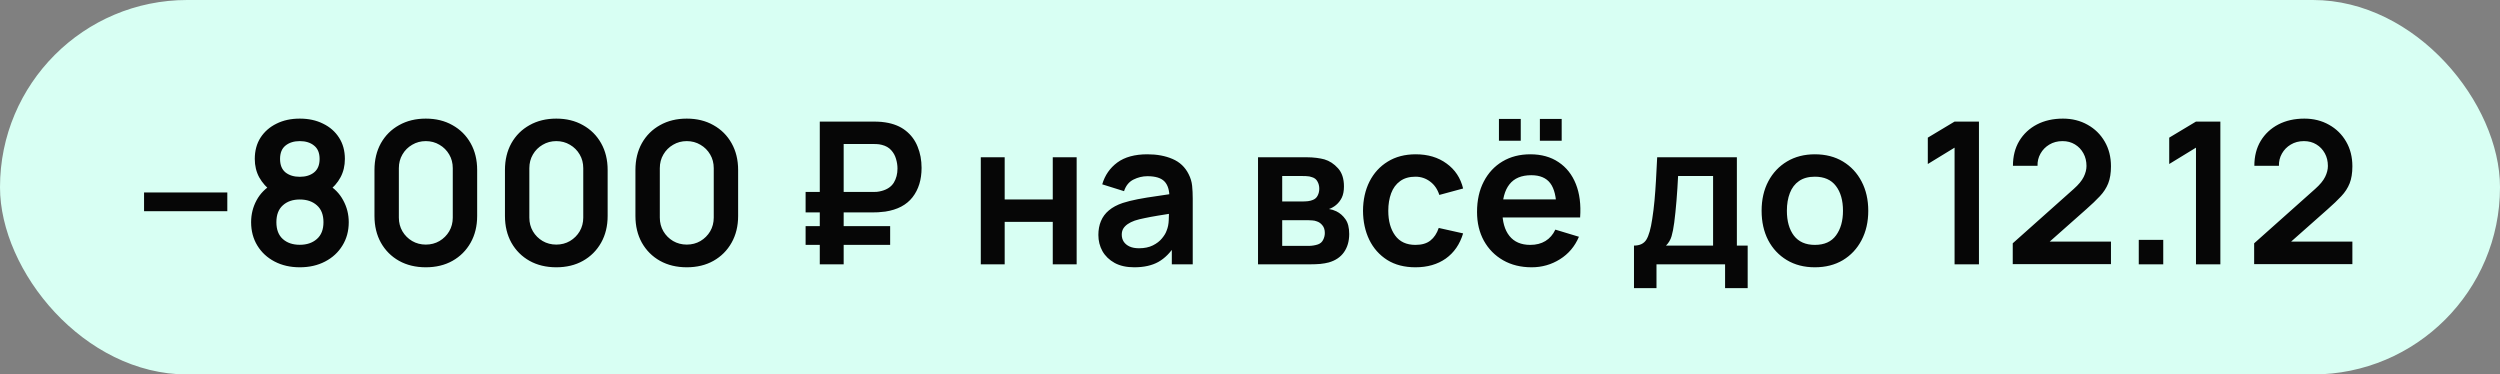 <?xml version="1.0" encoding="UTF-8"?> <svg xmlns="http://www.w3.org/2000/svg" width="227" height="34" viewBox="0 0 227 34" fill="none"><rect x="0" y="0" width="227" height="34" fill="#808080" stroke="none"/><rect width="227" height="34" rx="17" fill="#D8FFF3"></rect><path d="M13.08 19.176V17.475H20.64V19.176H13.08ZM27.22 24.27C26.362 24.27 25.6 24.096 24.934 23.748C24.268 23.4 23.746 22.917 23.368 22.299C22.99 21.681 22.801 20.973 22.801 20.175C22.801 19.461 22.966 18.798 23.296 18.186C23.626 17.574 24.109 17.085 24.745 16.719L24.7 17.412C24.202 17.034 23.815 16.599 23.539 16.107C23.269 15.609 23.134 15.051 23.134 14.433C23.134 13.689 23.308 13.044 23.656 12.498C24.01 11.952 24.493 11.529 25.105 11.229C25.717 10.923 26.422 10.77 27.22 10.77C28.018 10.77 28.723 10.923 29.335 11.229C29.953 11.529 30.436 11.952 30.784 12.498C31.138 13.044 31.315 13.689 31.315 14.433C31.315 15.051 31.183 15.606 30.919 16.098C30.661 16.59 30.268 17.034 29.74 17.43L29.731 16.728C30.355 17.082 30.832 17.568 31.162 18.186C31.498 18.798 31.666 19.461 31.666 20.175C31.666 20.973 31.474 21.681 31.09 22.299C30.712 22.917 30.187 23.4 29.515 23.748C28.849 24.096 28.084 24.27 27.22 24.27ZM27.22 22.227C27.856 22.227 28.372 22.053 28.768 21.705C29.17 21.357 29.371 20.847 29.371 20.175C29.371 19.503 29.173 18.993 28.777 18.645C28.381 18.291 27.862 18.114 27.22 18.114C26.584 18.114 26.071 18.291 25.681 18.645C25.291 18.993 25.096 19.503 25.096 20.175C25.096 20.847 25.291 21.357 25.681 21.705C26.071 22.053 26.584 22.227 27.22 22.227ZM27.22 16.053C27.754 16.053 28.186 15.921 28.516 15.657C28.852 15.387 29.02 14.979 29.02 14.433C29.02 13.887 28.852 13.482 28.516 13.218C28.186 12.948 27.754 12.813 27.22 12.813C26.692 12.813 26.26 12.948 25.924 13.218C25.594 13.482 25.429 13.887 25.429 14.433C25.429 14.979 25.594 15.387 25.924 15.657C26.26 15.921 26.692 16.053 27.22 16.053ZM38.664 24.27C37.746 24.27 36.936 24.075 36.234 23.685C35.532 23.289 34.983 22.74 34.587 22.038C34.197 21.336 34.002 20.526 34.002 19.608V15.432C34.002 14.514 34.197 13.704 34.587 13.002C34.983 12.3 35.532 11.754 36.234 11.364C36.936 10.968 37.746 10.77 38.664 10.77C39.582 10.77 40.389 10.968 41.085 11.364C41.787 11.754 42.336 12.3 42.732 13.002C43.128 13.704 43.326 14.514 43.326 15.432V19.608C43.326 20.526 43.128 21.336 42.732 22.038C42.336 22.74 41.787 23.289 41.085 23.685C40.389 24.075 39.582 24.27 38.664 24.27ZM38.664 22.209C39.12 22.209 39.534 22.101 39.906 21.885C40.278 21.663 40.572 21.369 40.788 21.003C41.004 20.631 41.112 20.217 41.112 19.761V15.27C41.112 14.808 41.004 14.394 40.788 14.028C40.572 13.656 40.278 13.362 39.906 13.146C39.534 12.924 39.12 12.813 38.664 12.813C38.208 12.813 37.794 12.924 37.422 13.146C37.05 13.362 36.756 13.656 36.54 14.028C36.324 14.394 36.216 14.808 36.216 15.27V19.761C36.216 20.217 36.324 20.631 36.54 21.003C36.756 21.369 37.05 21.663 37.422 21.885C37.794 22.101 38.208 22.209 38.664 22.209ZM50.512 24.27C49.594 24.27 48.784 24.075 48.082 23.685C47.38 23.289 46.831 22.74 46.435 22.038C46.045 21.336 45.85 20.526 45.85 19.608V15.432C45.85 14.514 46.045 13.704 46.435 13.002C46.831 12.3 47.38 11.754 48.082 11.364C48.784 10.968 49.594 10.77 50.512 10.77C51.43 10.77 52.237 10.968 52.933 11.364C53.635 11.754 54.184 12.3 54.58 13.002C54.976 13.704 55.174 14.514 55.174 15.432V19.608C55.174 20.526 54.976 21.336 54.58 22.038C54.184 22.74 53.635 23.289 52.933 23.685C52.237 24.075 51.43 24.27 50.512 24.27ZM50.512 22.209C50.968 22.209 51.382 22.101 51.754 21.885C52.126 21.663 52.42 21.369 52.636 21.003C52.852 20.631 52.96 20.217 52.96 19.761V15.27C52.96 14.808 52.852 14.394 52.636 14.028C52.42 13.656 52.126 13.362 51.754 13.146C51.382 12.924 50.968 12.813 50.512 12.813C50.056 12.813 49.642 12.924 49.27 13.146C48.898 13.362 48.604 13.656 48.388 14.028C48.172 14.394 48.064 14.808 48.064 15.27V19.761C48.064 20.217 48.172 20.631 48.388 21.003C48.604 21.369 48.898 21.663 49.27 21.885C49.642 22.101 50.056 22.209 50.512 22.209ZM62.359 24.27C61.441 24.27 60.632 24.075 59.929 23.685C59.227 23.289 58.678 22.74 58.282 22.038C57.892 21.336 57.697 20.526 57.697 19.608V15.432C57.697 14.514 57.892 13.704 58.282 13.002C58.678 12.3 59.227 11.754 59.929 11.364C60.632 10.968 61.441 10.77 62.359 10.77C63.278 10.77 64.085 10.968 64.781 11.364C65.483 11.754 66.031 12.3 66.427 13.002C66.823 13.704 67.022 14.514 67.022 15.432V19.608C67.022 20.526 66.823 21.336 66.427 22.038C66.031 22.74 65.483 23.289 64.781 23.685C64.085 24.075 63.278 24.27 62.359 24.27ZM62.359 22.209C62.816 22.209 63.23 22.101 63.602 21.885C63.974 21.663 64.267 21.369 64.484 21.003C64.7 20.631 64.808 20.217 64.808 19.761V15.27C64.808 14.808 64.7 14.394 64.484 14.028C64.267 13.656 63.974 13.362 63.602 13.146C63.23 12.924 62.816 12.813 62.359 12.813C61.904 12.813 61.489 12.924 61.117 13.146C60.745 13.362 60.452 13.656 60.236 14.028C60.02 14.394 59.911 14.808 59.911 15.27V19.761C59.911 20.217 60.02 20.631 60.236 21.003C60.452 21.369 60.745 21.663 61.117 21.885C61.489 22.101 61.904 22.209 62.359 22.209ZM73.149 19.284V17.43H79.251C79.347 17.43 79.464 17.427 79.602 17.421C79.746 17.409 79.905 17.379 80.079 17.331C80.577 17.193 80.937 16.944 81.159 16.584C81.381 16.218 81.492 15.792 81.492 15.306C81.492 15.012 81.447 14.718 81.357 14.424C81.273 14.124 81.126 13.86 80.916 13.632C80.712 13.404 80.433 13.245 80.079 13.155C79.923 13.113 79.764 13.089 79.602 13.083C79.446 13.077 79.329 13.074 79.251 13.074H75.858V11.04H79.341C79.407 11.04 79.536 11.043 79.728 11.049C79.926 11.055 80.145 11.076 80.385 11.112C81.129 11.226 81.744 11.475 82.23 11.859C82.722 12.243 83.085 12.729 83.319 13.317C83.559 13.899 83.679 14.541 83.679 15.243C83.679 16.317 83.406 17.205 82.86 17.907C82.314 18.609 81.489 19.044 80.385 19.212C80.145 19.242 79.926 19.263 79.728 19.275C79.536 19.281 79.407 19.284 79.341 19.284H73.149ZM73.149 22.236V20.535H80.826V22.236H73.149ZM74.436 24V11.04H76.605V24H74.436ZM89.056 24V14.28H91.225V18.114H95.591V14.28H97.76V24H95.591V20.148H91.225V24H89.056ZM102.99 24.27C102.288 24.27 101.694 24.138 101.208 23.874C100.722 23.604 100.353 23.247 100.101 22.803C99.855 22.359 99.732 21.87 99.732 21.336C99.732 20.868 99.81 20.448 99.966 20.076C100.122 19.698 100.362 19.374 100.686 19.104C101.01 18.828 101.43 18.603 101.946 18.429C102.336 18.303 102.792 18.189 103.314 18.087C103.842 17.985 104.412 17.892 105.024 17.808C105.642 17.718 106.287 17.622 106.959 17.52L106.185 17.961C106.191 17.289 106.041 16.794 105.735 16.476C105.429 16.158 104.913 15.999 104.187 15.999C103.749 15.999 103.326 16.101 102.918 16.305C102.51 16.509 102.225 16.86 102.063 17.358L100.083 16.737C100.323 15.915 100.779 15.255 101.451 14.757C102.129 14.259 103.041 14.01 104.187 14.01C105.051 14.01 105.81 14.151 106.464 14.433C107.124 14.715 107.613 15.177 107.931 15.819C108.105 16.161 108.21 16.512 108.246 16.872C108.282 17.226 108.3 17.613 108.3 18.033V24H106.401V21.894L106.716 22.236C106.278 22.938 105.765 23.454 105.177 23.784C104.595 24.108 103.866 24.27 102.99 24.27ZM103.422 22.542C103.914 22.542 104.334 22.455 104.682 22.281C105.03 22.107 105.306 21.894 105.51 21.642C105.72 21.39 105.861 21.153 105.933 20.931C106.047 20.655 106.11 20.34 106.122 19.986C106.14 19.626 106.149 19.335 106.149 19.113L106.815 19.311C106.161 19.413 105.6 19.503 105.132 19.581C104.664 19.659 104.262 19.734 103.926 19.806C103.59 19.872 103.293 19.947 103.035 20.031C102.783 20.121 102.57 20.226 102.396 20.346C102.222 20.466 102.087 20.604 101.991 20.76C101.901 20.916 101.856 21.099 101.856 21.309C101.856 21.549 101.916 21.762 102.036 21.948C102.156 22.128 102.33 22.272 102.558 22.38C102.792 22.488 103.08 22.542 103.422 22.542ZM114.228 24V14.28H118.647C118.965 14.28 119.262 14.298 119.538 14.334C119.814 14.37 120.051 14.415 120.249 14.469C120.717 14.607 121.131 14.877 121.491 15.279C121.851 15.675 122.031 16.224 122.031 16.926C122.031 17.34 121.965 17.682 121.833 17.952C121.701 18.216 121.527 18.438 121.311 18.618C121.209 18.702 121.104 18.774 120.996 18.834C120.888 18.894 120.78 18.942 120.672 18.978C120.906 19.014 121.128 19.083 121.338 19.185C121.668 19.347 121.944 19.587 122.166 19.905C122.394 20.223 122.508 20.67 122.508 21.246C122.508 21.9 122.349 22.452 122.031 22.902C121.719 23.346 121.26 23.655 120.654 23.829C120.432 23.889 120.177 23.934 119.889 23.964C119.601 23.988 119.307 24 119.007 24H114.228ZM116.424 22.326H118.854C118.98 22.326 119.118 22.314 119.268 22.29C119.418 22.266 119.553 22.233 119.673 22.191C119.889 22.113 120.045 21.975 120.141 21.777C120.243 21.579 120.294 21.372 120.294 21.156C120.294 20.862 120.219 20.628 120.069 20.454C119.925 20.274 119.751 20.154 119.547 20.094C119.427 20.046 119.295 20.019 119.151 20.013C119.013 20.001 118.899 19.995 118.809 19.995H116.424V22.326ZM116.424 18.294H118.224C118.41 18.294 118.59 18.285 118.764 18.267C118.944 18.243 119.094 18.204 119.214 18.15C119.412 18.072 119.556 17.94 119.646 17.754C119.742 17.568 119.79 17.361 119.79 17.133C119.79 16.893 119.736 16.677 119.628 16.485C119.526 16.287 119.361 16.155 119.133 16.089C118.983 16.029 118.8 15.996 118.584 15.99C118.374 15.984 118.239 15.981 118.179 15.981H116.424V18.294ZM128.522 24.27C127.52 24.27 126.665 24.048 125.957 23.604C125.249 23.154 124.706 22.542 124.328 21.768C123.956 20.994 123.767 20.118 123.761 19.14C123.767 18.144 123.962 17.262 124.346 16.494C124.736 15.72 125.288 15.114 126.002 14.676C126.716 14.232 127.565 14.01 128.549 14.01C129.653 14.01 130.586 14.289 131.348 14.847C132.116 15.399 132.617 16.155 132.851 17.115L130.691 17.7C130.523 17.178 130.244 16.773 129.854 16.485C129.464 16.191 129.02 16.044 128.522 16.044C127.958 16.044 127.493 16.179 127.127 16.449C126.761 16.713 126.491 17.079 126.317 17.547C126.143 18.015 126.056 18.546 126.056 19.14C126.056 20.064 126.263 20.811 126.677 21.381C127.091 21.951 127.706 22.236 128.522 22.236C129.098 22.236 129.551 22.104 129.881 21.84C130.217 21.576 130.469 21.195 130.637 20.697L132.851 21.192C132.551 22.182 132.026 22.944 131.276 23.478C130.526 24.006 129.608 24.27 128.522 24.27ZM139.821 12.777V10.797H141.801V12.777H139.821ZM136.104 12.777V10.797H138.084V12.777H136.104ZM139.074 24.27C138.09 24.27 137.226 24.057 136.482 23.631C135.738 23.205 135.156 22.614 134.736 21.858C134.322 21.102 134.115 20.232 134.115 19.248C134.115 18.186 134.319 17.265 134.727 16.485C135.135 15.699 135.702 15.09 136.428 14.658C137.154 14.226 137.994 14.01 138.948 14.01C139.956 14.01 140.811 14.247 141.513 14.721C142.221 15.189 142.746 15.852 143.088 16.71C143.43 17.568 143.559 18.579 143.475 19.743H141.324V18.951C141.318 17.895 141.132 17.124 140.766 16.638C140.4 16.152 139.824 15.909 139.038 15.909C138.15 15.909 137.49 16.185 137.058 16.737C136.626 17.283 136.41 18.084 136.41 19.14C136.41 20.124 136.626 20.886 137.058 21.426C137.49 21.966 138.12 22.236 138.948 22.236C139.482 22.236 139.941 22.119 140.325 21.885C140.715 21.645 141.015 21.3 141.225 20.85L143.367 21.498C142.995 22.374 142.419 23.055 141.639 23.541C140.865 24.027 140.01 24.27 139.074 24.27ZM135.726 19.743V18.105H142.413V19.743H135.726ZM148.366 26.16V22.299C148.894 22.299 149.269 22.119 149.491 21.759C149.713 21.399 149.89 20.775 150.022 19.887C150.106 19.359 150.175 18.801 150.229 18.213C150.283 17.625 150.328 17.004 150.364 16.35C150.406 15.696 150.442 15.006 150.472 14.28H157.708V22.299H158.689V26.16H156.637V24H150.409V26.16H148.366ZM151.273 22.299H155.548V15.981H152.371C152.353 16.341 152.332 16.71 152.308 17.088C152.284 17.46 152.257 17.832 152.227 18.204C152.197 18.576 152.164 18.933 152.128 19.275C152.098 19.611 152.062 19.923 152.02 20.211C151.954 20.715 151.873 21.129 151.777 21.453C151.681 21.777 151.513 22.059 151.273 22.299ZM164.787 24.27C163.815 24.27 162.966 24.051 162.24 23.613C161.514 23.175 160.95 22.572 160.548 21.804C160.152 21.03 159.954 20.142 159.954 19.14C159.954 18.12 160.158 17.226 160.566 16.458C160.974 15.69 161.541 15.09 162.267 14.658C162.993 14.226 163.833 14.01 164.787 14.01C165.765 14.01 166.617 14.229 167.343 14.667C168.069 15.105 168.633 15.711 169.035 16.485C169.437 17.253 169.638 18.138 169.638 19.14C169.638 20.148 169.434 21.039 169.026 21.813C168.624 22.581 168.06 23.184 167.334 23.622C166.608 24.054 165.759 24.27 164.787 24.27ZM164.787 22.236C165.651 22.236 166.293 21.948 166.713 21.372C167.133 20.796 167.343 20.052 167.343 19.14C167.343 18.198 167.13 17.448 166.704 16.89C166.278 16.326 165.639 16.044 164.787 16.044C164.205 16.044 163.725 16.176 163.347 16.44C162.975 16.698 162.699 17.061 162.519 17.529C162.339 17.991 162.249 18.528 162.249 19.14C162.249 20.082 162.462 20.835 162.888 21.399C163.32 21.957 163.953 22.236 164.787 22.236ZM177.475 24V13.407L175.045 14.892V12.498L177.475 11.04H179.689V24H177.475ZM182.757 23.982V22.092L188.301 17.151C188.733 16.767 189.033 16.404 189.201 16.062C189.369 15.72 189.453 15.39 189.453 15.072C189.453 14.64 189.36 14.256 189.174 13.92C188.988 13.578 188.73 13.308 188.4 13.11C188.076 12.912 187.701 12.813 187.275 12.813C186.825 12.813 186.426 12.918 186.078 13.128C185.736 13.332 185.469 13.605 185.277 13.947C185.085 14.289 184.995 14.658 185.007 15.054H182.775C182.775 14.19 182.967 13.437 183.351 12.795C183.741 12.153 184.275 11.655 184.953 11.301C185.637 10.947 186.426 10.77 187.32 10.77C188.148 10.77 188.892 10.956 189.552 11.328C190.212 11.694 190.731 12.204 191.109 12.858C191.487 13.506 191.676 14.253 191.676 15.099C191.676 15.717 191.592 16.236 191.424 16.656C191.256 17.076 191.004 17.463 190.668 17.817C190.338 18.171 189.927 18.564 189.435 18.996L185.502 22.479L185.304 21.939H191.676V23.982H182.757ZM194.2 24V21.777H196.423V24H194.2ZM199.395 24V13.407L196.965 14.892V12.498L199.395 11.04H201.609V24H199.395ZM204.677 23.982V22.092L210.221 17.151C210.653 16.767 210.953 16.404 211.121 16.062C211.289 15.72 211.373 15.39 211.373 15.072C211.373 14.64 211.28 14.256 211.094 13.92C210.908 13.578 210.65 13.308 210.32 13.11C209.996 12.912 209.621 12.813 209.195 12.813C208.745 12.813 208.346 12.918 207.998 13.128C207.656 13.332 207.389 13.605 207.197 13.947C207.005 14.289 206.915 14.658 206.927 15.054H204.695C204.695 14.19 204.887 13.437 205.271 12.795C205.661 12.153 206.195 11.655 206.873 11.301C207.557 10.947 208.346 10.77 209.24 10.77C210.068 10.77 210.812 10.956 211.472 11.328C212.132 11.694 212.651 12.204 213.029 12.858C213.407 13.506 213.596 14.253 213.596 15.099C213.596 15.717 213.512 16.236 213.344 16.656C213.176 17.076 212.924 17.463 212.588 17.817C212.258 18.171 211.847 18.564 211.355 18.996L207.422 22.479L207.224 21.939H213.596V23.982H204.677Z" fill="#060606"></path></svg> 